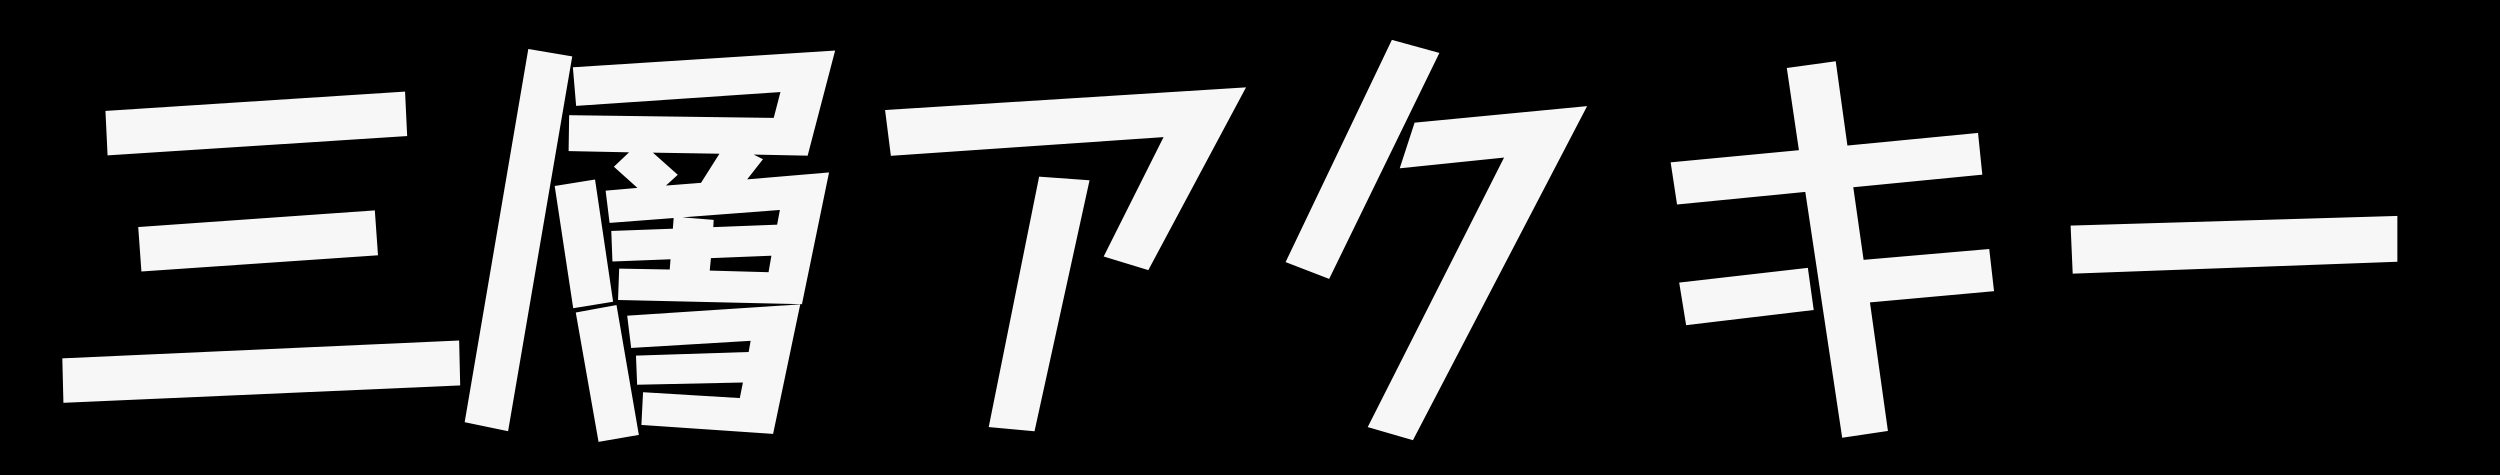 <svg id="コンポーネント_2_12" data-name="コンポーネント 2 – 12" xmlns="http://www.w3.org/2000/svg" width="300" height="57" viewBox="0 0 300 57">
  <rect id="長方形_7" data-name="長方形 7" width="300" height="57"/>
  <path id="パス_76" data-name="パス 76" d="M9.072-35.316l35.154-2.268.216,4.536L9.288-30.78Zm3.942,13.932,27.594-1.944.324,4.59-27.594,1.89ZM3.888-5.616,50.706-7.722l.108,4.59L4-1.08ZM59.724-42.66l4.482.756L56.646,2.268,52.218,1.35Zm10.962,26.3,6.048.108.162-2.052-7.02.27L69.768-20.9l7.344-.27.108-1.4,4,.324-.054.918,8.424-.324.486-2.592L69.5-22.68l-.378-3.078,4.32-.378L70.254-29,72.468-31.1l-7.83-.162.054-3.51,24.462.324,1.026-3.942L65.5-36.72l-.324-3.834L95.688-42.5,92.61-30.726l-7.938-.162,2.268,1.134L84.78-27l10.206-.864L91.908-12.906l-21.33-.486ZM73.278-31.1l3.456,3.078L74.79-26.244l5.562-.432,2.7-4.266Zm-10.26,4.752L67.068-27,69.12-13.122l-4,.648Zm17.928,7.938-.216,2.268,7.83.216.486-2.808Zm-7.4,16.9L85.1-.81l.54-2.7-12.8.27-.108-2.7,13.446-.432.378-2.16L72.09-7.668l-.378-3.078,19.818-1.3L88.452,2.646,73.386,1.62Zm-7.992-9.666,4.1-.756L72.2,2.862l-4.05.7ZM136.3-32.994l-33.048,2.268-.594-4.7,42.174-2.646L133.6-17.064l-4.59-1.4Zm-15.282,5.616,5.238.378L119.826,2.322l-4.7-.432ZM163.242-43.74l4.914,1.35L155.3-16.038l-4.482-1.728Zm13.932,13.176-12.636,1.3,1.512-4.644,19.71-1.89L165.348,3.348,160.7,2Zm35.8,4.158-15.39,1.512-.648-4.266,15.39-1.458L210.87-40.5l5.076-.7,1.4,10.1,15.66-1.512.432,4.212-15.5,1.512,1.35,9.5,15.066-1.3.486,4.266-14.9,1.35L222.1,2.376l-4.7.7ZM197.964-14.742,212.6-16.416l.594,4.266-14.526,1.728Zm46.926-6.8,38.394-1.134v4.7l-38.178,1.4Z" transform="translate(4 49)" fill="#f7f7f7" stroke="#f7f7f7" stroke-width="0.8"/>
</svg>
